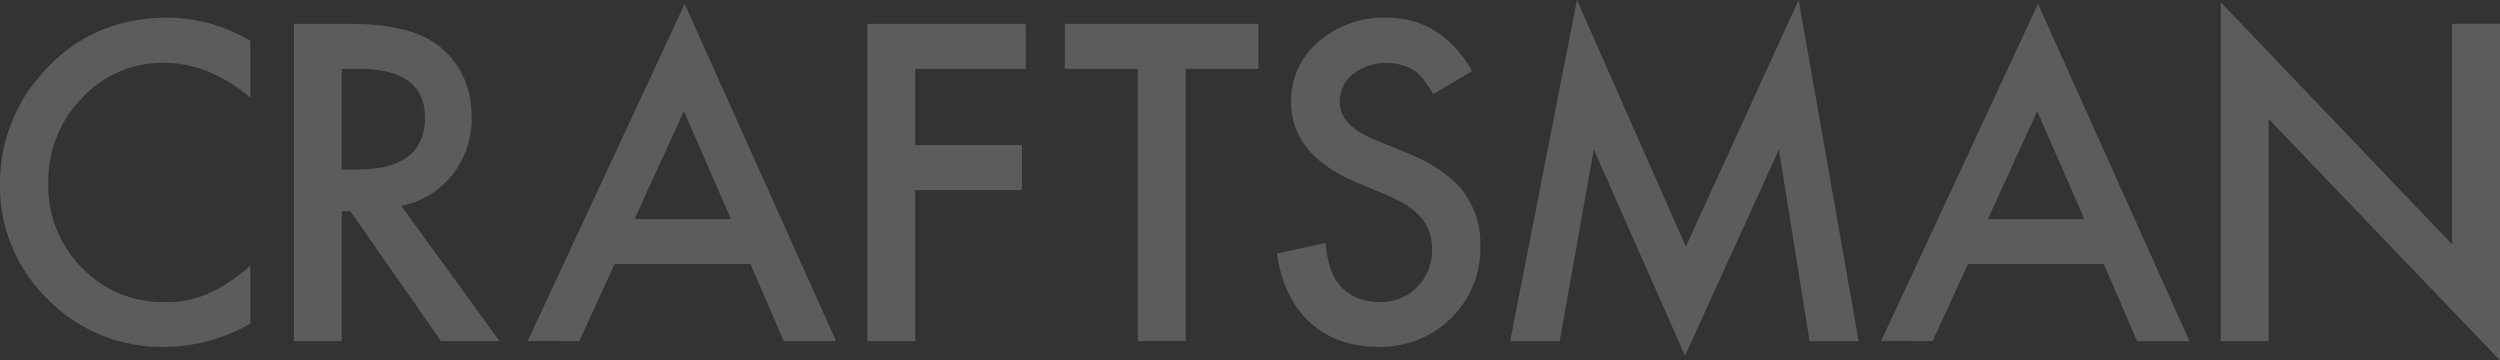 <svg xmlns="http://www.w3.org/2000/svg" xmlns:xlink="http://www.w3.org/1999/xlink" width="577.582" height="83.27" viewBox="0 0 577.582 83.27">
  <rect x="0" y="0" width="577.582" height="83.27" fill="#333333" stroke="none"/>
  <defs>
    <clipPath id="clip-path">
      <rect id="長方形_66" data-name="長方形 66" width="577.581" height="83.27" fill="none"/>
    </clipPath>
  </defs>
  <g id="グループ_123" data-name="グループ 123" transform="translate(3571 -4657)">
    <g id="グループ_122" data-name="グループ 122" transform="translate(-3571 4657)" opacity="0.201" style="isolation: isolate">
      <g id="グループ_60" data-name="グループ 60" transform="translate(0 0)" clip-path="url(#clip-path)">
        <path id="パス_222" data-name="パス 222" d="M57.824,7.338v13.1q-9.591-8.021-19.845-8.022a25.272,25.272,0,0,0-19.038,8.117,27.372,27.372,0,0,0-7.786,19.75A26.712,26.712,0,0,0,18.941,59.75a25.713,25.713,0,0,0,19.086,7.927,23.4,23.4,0,0,0,9.923-1.9,28.365,28.365,0,0,0,4.723-2.563,55.5,55.5,0,0,0,5.151-3.893V72.663a39.958,39.958,0,0,1-19.94,5.364A36.788,36.788,0,0,1,11.061,67.061,36.355,36.355,0,0,1,0,40.381,37.646,37.646,0,0,1,9.255,15.408Q20.649,1.975,38.738,1.974A37.427,37.427,0,0,1,57.824,7.338" transform="translate(0 2.11)" fill="#fff"/>
        <path id="パス_223" data-name="パス 223" d="M57.647,44.724,80.341,75.963H66.811l-20.937-30H43.88v30H32.819V2.662h12.96q14.528,0,20.985,5.459,7.118,6.079,7.12,16.047a20.829,20.829,0,0,1-4.462,13.388,19.9,19.9,0,0,1-11.775,7.168m-13.767-8.4h3.513q15.717,0,15.716-12.011,0-11.252-15.287-11.252H43.88Z" transform="translate(35.073 2.845)" fill="#fff"/>
        <path id="パス_224" data-name="パス 224" d="M110.4,60.539H79.015l-8.167,17.8H58.934L95.2.436l34.987,77.906H118.086Zm-4.512-10.4L95.014,25.219,83.619,50.142Z" transform="translate(62.981 0.466)" fill="#fff"/>
        <path id="パス_225" data-name="パス 225" d="M133.473,13.059H107.931V30.672h24.638v10.4H107.931V75.963H96.87V2.662h36.6Z" transform="translate(103.522 2.845)" fill="#fff"/>
        <path id="パス_226" data-name="パス 226" d="M146.837,13.059v62.9H135.773v-62.9H118.922V2.662h44.721v10.4Z" transform="translate(127.089 2.845)" fill="#fff"/>
        <path id="パス_227" data-name="パス 227" d="M187.707,14.317l-8.974,5.316q-2.514-4.366-4.793-5.7a12.756,12.756,0,0,0-13.769,1.092,8.094,8.094,0,0,0-3.037,6.456q0,5.365,7.975,8.641l7.311,2.991q8.924,3.609,13.055,8.806a19.852,19.852,0,0,1,4.131,12.747,22.4,22.4,0,0,1-6.742,16.711,23.142,23.142,0,0,1-16.853,6.647q-9.542,0-15.761-5.65-6.125-5.647-7.644-15.9l11.2-2.468q.757,6.457,2.658,8.924,3.419,4.748,9.971,4.748a11.564,11.564,0,0,0,8.591-3.465,11.986,11.986,0,0,0,3.417-8.784,12.364,12.364,0,0,0-.592-3.918A9.994,9.994,0,0,0,176,48.237a14.816,14.816,0,0,0-3.252-2.8,31.648,31.648,0,0,0-4.748-2.493L160.932,40Q145.88,33.64,145.881,21.39A17.656,17.656,0,0,1,152.2,7.575a22.81,22.81,0,0,1,15.714-5.6q12.676,0,19.8,12.344" transform="translate(152.399 2.109)" fill="#fff"/>
        <path id="パス_228" data-name="パス 228" d="M168.655,78.808,184.086,0l25.161,56.969L235.31,0l13.862,78.808H237.828l-7.075-44.247-21.7,47.617L187.979,34.513,180.1,78.808Z" transform="translate(180.237 0)" fill="#fff"/>
        <path id="パス_229" data-name="パス 229" d="M261.542,60.539H230.161l-8.167,17.8H210.08L246.35.436l34.987,77.906H269.232Zm-4.512-10.4L246.16,25.219,234.765,50.142Z" transform="translate(224.507 0.466)" fill="#fff"/>
        <path id="パス_230" data-name="パス 230" d="M248.016,78.537V.253l53.457,55.924V5.236h11.061V83L259.079,27.218v51.32Z" transform="translate(265.047 0.27)" fill="#fff"/>
      </g>
    </g>
  </g>
</svg>
